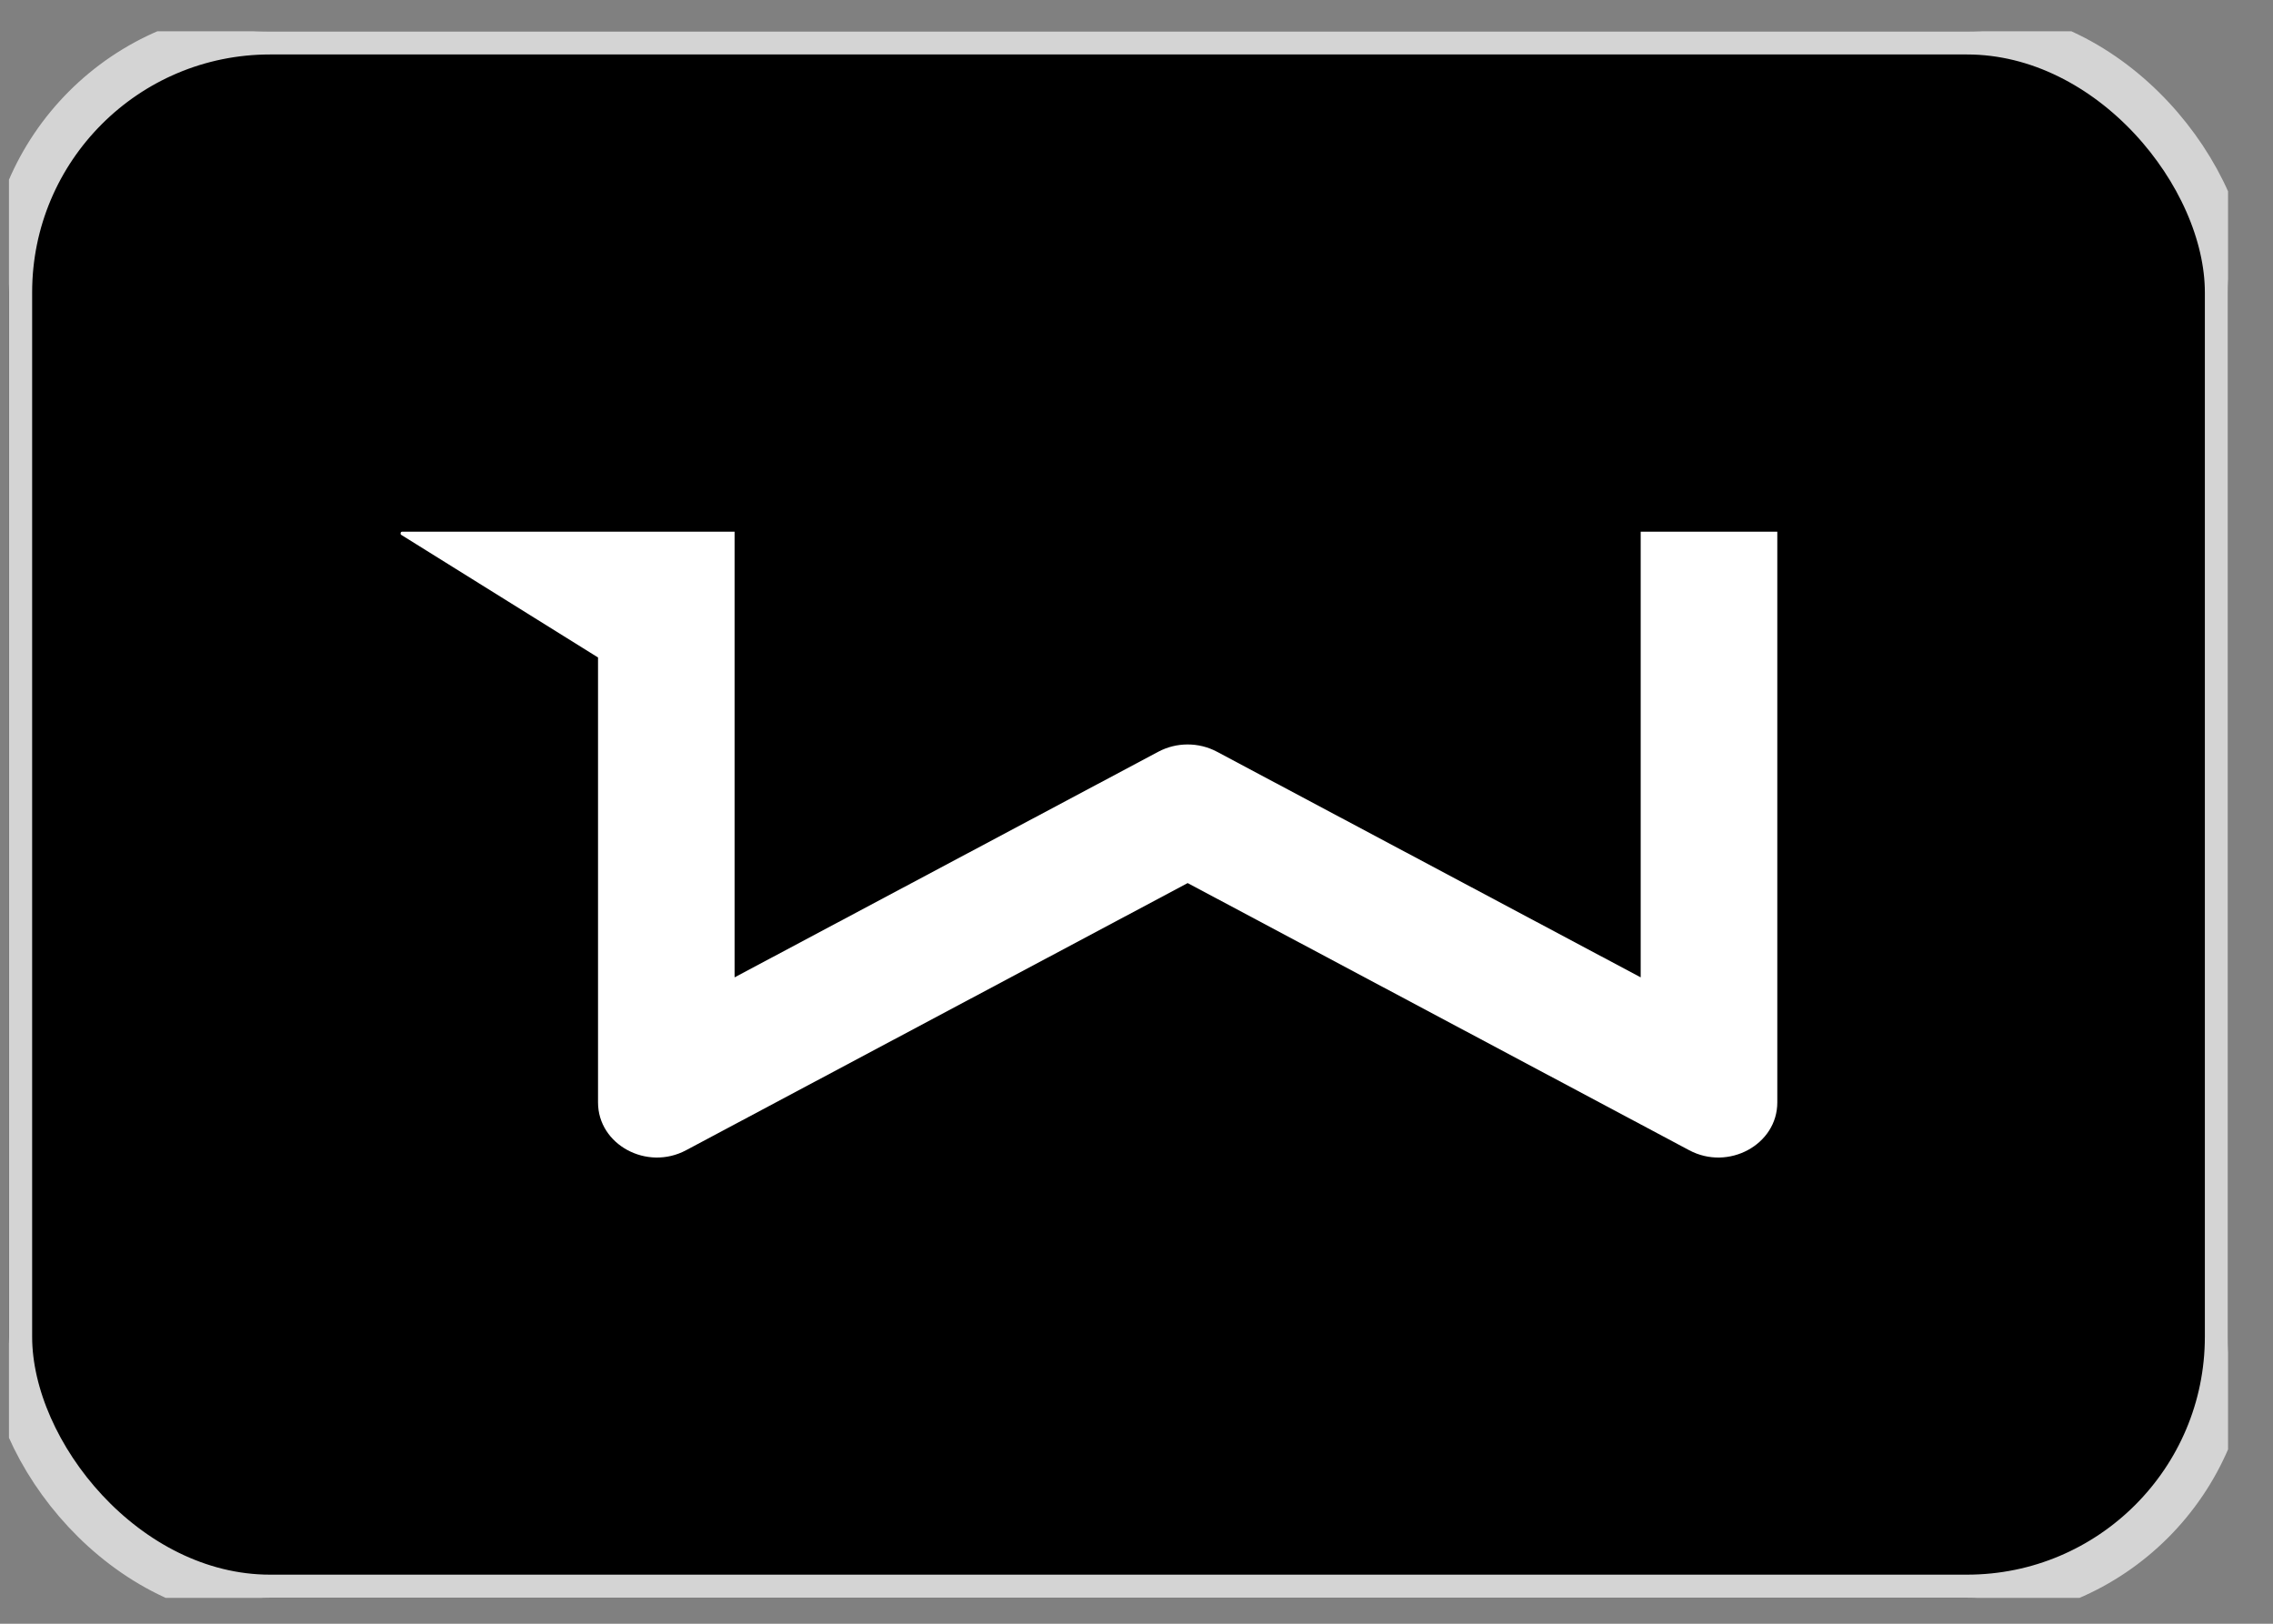 <svg xmlns="http://www.w3.org/2000/svg" width="49" height="35" viewBox="0 0 49 35" fill="none"><rect x="0" y="0" width="49" height="35" fill="#808080" stroke="none"/><g clip-path="url(#clip0_3882_73074)"><rect x="0.193" y="0.674" width="47.838" height="33.768" rx="5.628" fill="black"></rect><rect x="0.193" y="0.674" width="47.838" height="33.768" rx="5.628" stroke="#D4D4D4"></rect><path d="M35.369 11.461V21.067L26.233 16.203C25.842 15.995 25.363 15.995 24.972 16.203L15.836 21.067V11.461H12.892H8.667C8.636 11.461 8.623 11.508 8.648 11.528L12.892 14.172V23.764C12.892 24.673 13.944 25.244 14.789 24.794L25.603 19.035L36.416 24.794C37.261 25.244 38.314 24.673 38.314 23.764V11.461H35.369Z" fill="white"></path></g><defs><clipPath id="clip0_3882_73074"><rect width="47.838" height="33.768" fill="white" transform="translate(0.193 0.674)"></rect></clipPath></defs></svg>